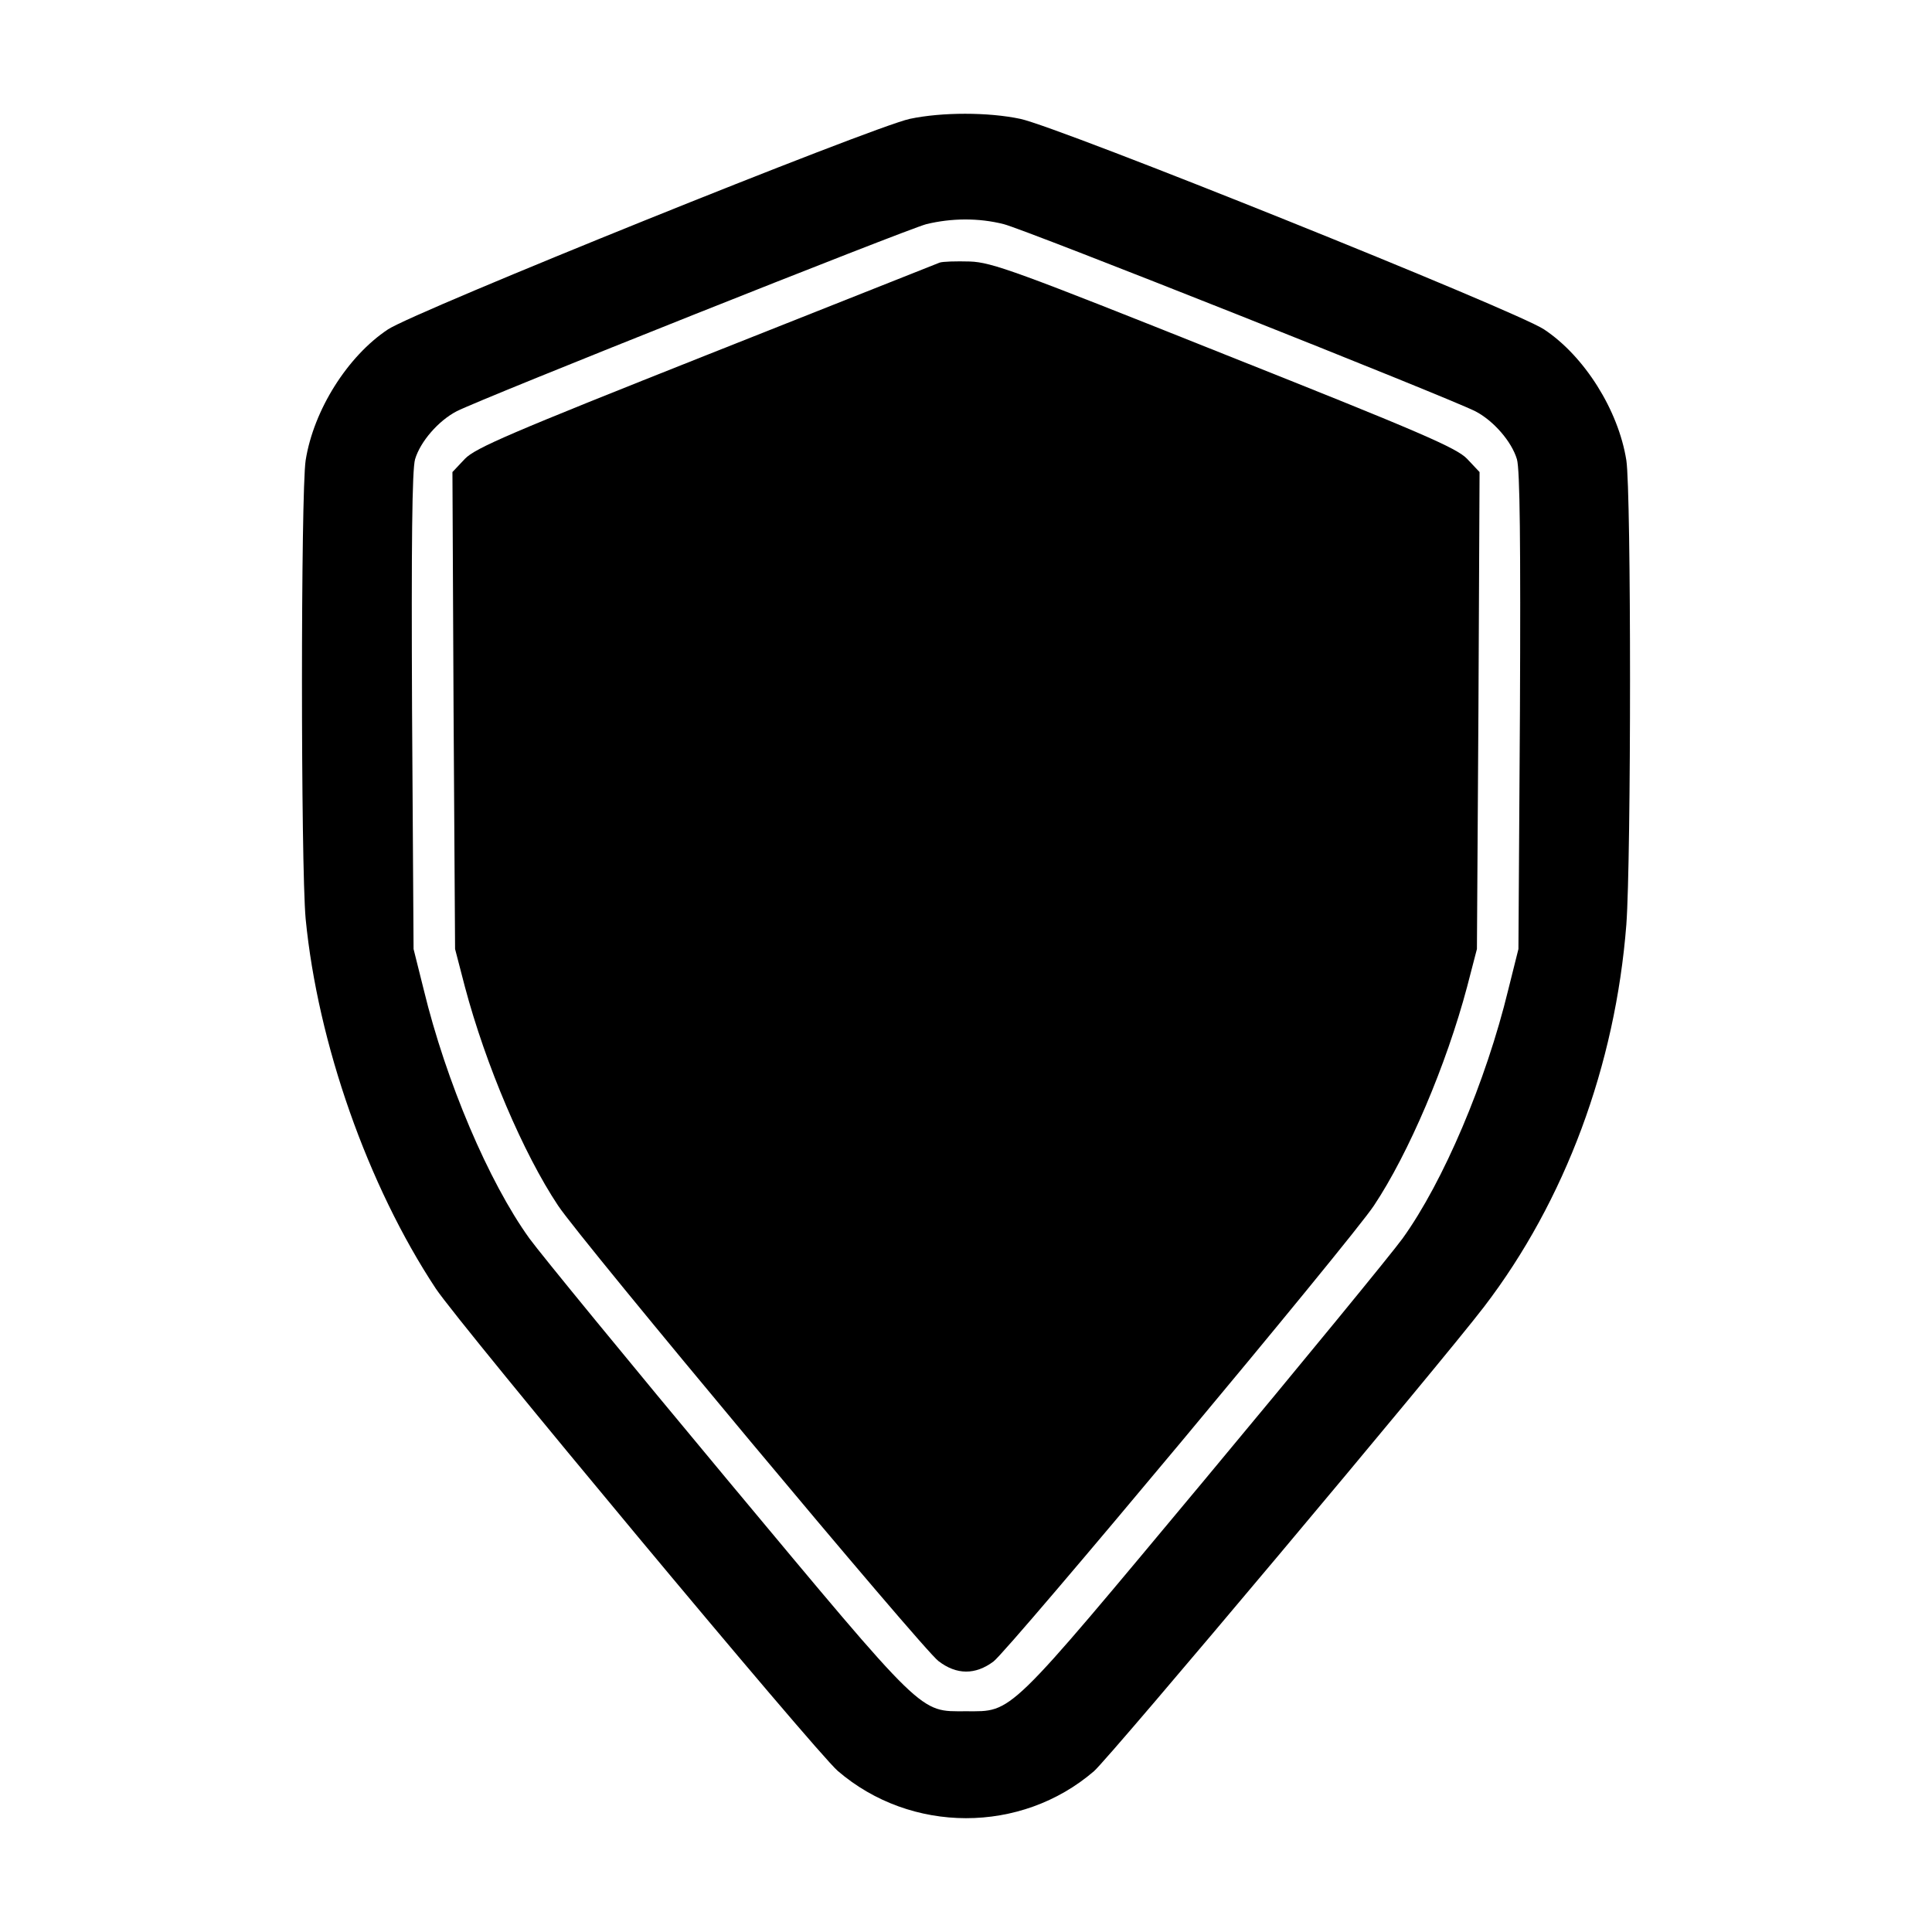 <?xml version="1.0" standalone="no"?>
<!DOCTYPE svg PUBLIC "-//W3C//DTD SVG 20010904//EN"
 "http://www.w3.org/TR/2001/REC-SVG-20010904/DTD/svg10.dtd">
<svg version="1.0" xmlns="http://www.w3.org/2000/svg"
 width="512pt" height="512pt" viewBox="0 0 512 512"
 preserveAspectRatio="xMidYMid meet">
<g transform="translate(0,512) scale(0.1,-0.1)"
fill="#000000" stroke="none">
<path d="M2411 4805 c-101 -22 -1311 -510 -1383 -558 -107 -71 -197 -214 -218
-347 -13 -86 -13 -1071 0 -1215 32 -329 164 -706 345 -980 67 -100 1005 -1226
1065 -1278 194 -167 486 -167 679 -1 41 35 921 1083 1034 1231 215 281 348
640 377 1013 13 177 13 1145 0 1230 -21 133 -111 276 -218 347 -75 50 -1284
536 -1388 558 -85 18 -208 18 -293 0z m249 -279 c54 -13 1177 -459 1250 -496
48 -25 96 -80 110 -127 8 -27 10 -224 8 -668 l-4 -630 -27 -108 c-59 -243
-172 -509 -280 -659 -29 -40 -265 -328 -525 -640 -528 -633 -507 -613 -632
-613 -125 0 -104 -20 -632 613 -260 312 -496 600 -525 640 -108 150 -221 416
-280 659 l-27 108 -4 630 c-2 444 0 641 8 668 14 47 62 102 110 127 66 34
1194 483 1245 496 66 16 138 17 205 0z"/>
<path d="M2490 4424 c-8 -3 -287 -114 -620 -246 -519 -206 -610 -245 -638
-274 l-33 -35 3 -632 4 -632 26 -100 c55 -207 155 -442 247 -580 60 -91 966
-1176 1008 -1207 48 -37 98 -37 146 -1 42 32 948 1117 1008 1208 92 138 192
373 247 580 l26 100 4 632 3 632 -33 35 c-28 29 -120 69 -643 277 -551 220
-616 244 -675 246 -36 1 -72 0 -80 -3z"/>
</g>
</svg>
